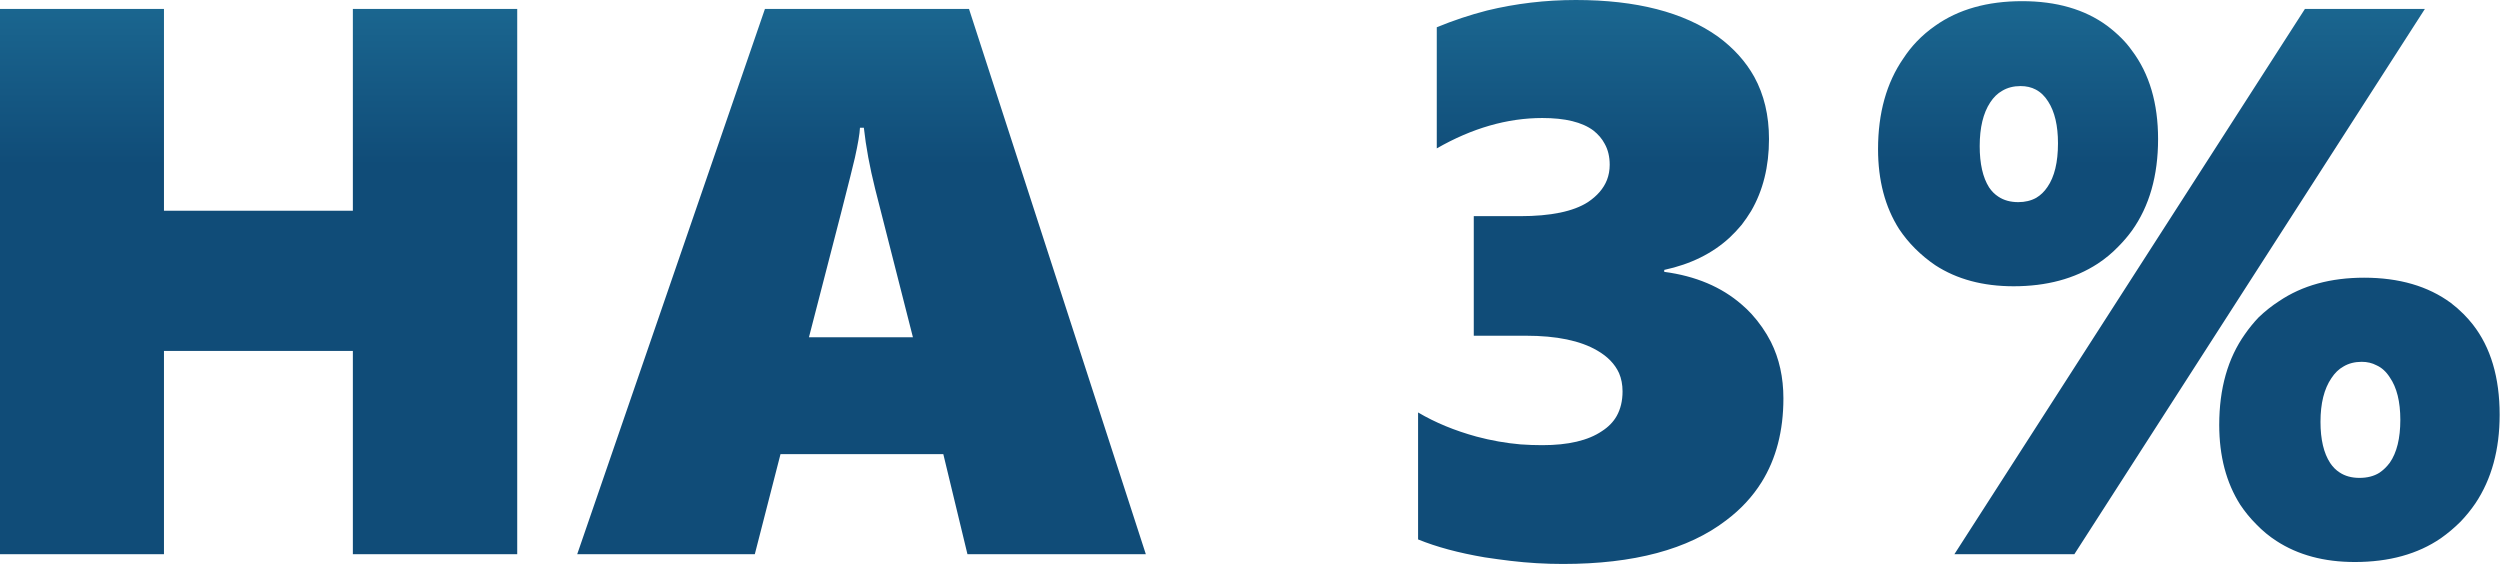 <?xml version="1.0" encoding="UTF-8"?> <svg xmlns="http://www.w3.org/2000/svg" xmlns:xlink="http://www.w3.org/1999/xlink" width="64.189" height="14.482" viewBox="0 0 64.189 14.482" fill="none"><desc> Created with Pixso. </desc><defs><linearGradient x1="39.643" y1="4.238" x2="39.643" y2="-4.012" id="paint_linear_75_1_0" gradientUnits="userSpaceOnUse"><stop stop-color="#104C78"></stop><stop offset="1" stop-color="#2581A8"></stop></linearGradient></defs><path id="на 5% снижение затрат на закупку материалов" d="M45.23 12.38Q45.79 11.48 45.79 10.23Q45.79 9.42 45.47 8.78Q45.27 8.39 44.97 8.06Q44.85 7.93 44.72 7.82Q43.94 7.14 42.73 6.98L42.73 6.93Q43.75 6.71 44.41 6.1Q44.57 5.95 44.72 5.77Q44.85 5.6 44.96 5.42Q45.42 4.63 45.42 3.57Q45.42 2.66 45.04 1.97Q44.71 1.38 44.11 0.94Q42.79 0 40.46 0Q39.29 0 38.18 0.27Q37.52 0.44 36.89 0.7L36.89 3.81Q38.25 3.03 39.6 3.03Q40.48 3.03 40.91 3.35Q41.1 3.5 41.2 3.69Q41.33 3.92 41.33 4.23Q41.33 4.44 41.26 4.62Q41.13 4.95 40.77 5.19Q40.21 5.55 39.03 5.55L37.84 5.55L37.84 8.62L39.18 8.62Q40.36 8.62 41.01 9Q41.41 9.23 41.57 9.58Q41.66 9.79 41.66 10.05Q41.66 10.41 41.51 10.68Q41.38 10.91 41.13 11.07Q40.6 11.43 39.6 11.43Q39.32 11.43 39.04 11.41Q38.47 11.36 37.91 11.21Q37.07 10.98 36.41 10.59L36.41 13.85Q37.12 14.14 38.12 14.31Q38.45 14.36 38.78 14.4Q39.45 14.48 40.13 14.48Q42.86 14.48 44.32 13.36Q44.88 12.94 45.23 12.38ZM54.74 5.92Q55.41 4.98 55.41 3.57Q55.41 2.19 54.74 1.3Q54.62 1.13 54.47 0.98Q54.3 0.81 54.1 0.66Q53.24 0.03 51.92 0.03Q50.58 0.03 49.69 0.66Q49.43 0.84 49.21 1.07Q49.02 1.27 48.87 1.5Q48.22 2.44 48.22 3.83Q48.22 5.03 48.76 5.88Q48.94 6.15 49.17 6.38Q49.41 6.62 49.69 6.81Q50.52 7.35 51.7 7.35Q52.97 7.35 53.86 6.77Q54.15 6.58 54.39 6.33Q54.58 6.14 54.74 5.92ZM9.06 9.01L9.06 14.23L13.28 14.23L13.28 0.23L9.06 0.23L9.06 5.41L4.21 5.41L4.21 0.23L0 0.23L0 14.23L4.21 14.23L4.21 9.01L9.06 9.01ZM24.22 11.66L24.84 14.23L29.42 14.23L24.88 0.23L19.64 0.23L14.82 14.23L19.38 14.23L20.04 11.66L24.22 11.66ZM50.18 14.23L53.26 14.23L62.26 0.23L59.18 0.23L50.18 14.23ZM52.59 2.61Q52.84 3 52.84 3.68Q52.84 4.41 52.57 4.8Q52.45 4.98 52.28 5.08Q52.08 5.19 51.82 5.19Q51.52 5.19 51.31 5.05Q51.17 4.96 51.07 4.81Q50.83 4.43 50.83 3.75Q50.83 3.04 51.1 2.63Q51.23 2.43 51.41 2.33Q51.61 2.21 51.88 2.21Q52.1 2.21 52.27 2.3Q52.46 2.4 52.59 2.61ZM22.08 3.28L22.18 3.28Q22.26 4.01 22.47 4.85L23.44 8.66L20.77 8.66Q21.83 4.58 21.95 4.05Q22.07 3.51 22.08 3.28ZM63.56 12.92Q64.18 11.99 64.18 10.65Q64.18 9.21 63.49 8.33Q63.38 8.19 63.25 8.06Q63.1 7.91 62.93 7.78Q62.05 7.13 60.7 7.13Q59.41 7.13 58.52 7.73Q58.24 7.91 57.99 8.15Q57.8 8.35 57.64 8.58Q56.98 9.51 56.98 10.91Q56.98 12.11 57.52 12.96Q57.7 13.23 57.93 13.46Q58.17 13.71 58.45 13.89Q59.28 14.43 60.46 14.43Q61.78 14.43 62.67 13.82Q62.94 13.63 63.18 13.39Q63.39 13.17 63.56 12.92ZM61.36 9.69Q61.63 10.08 61.63 10.78Q61.63 11.49 61.36 11.88Q61.24 12.04 61.09 12.14Q60.88 12.27 60.58 12.27Q60.28 12.27 60.07 12.13Q59.93 12.04 59.83 11.89Q59.58 11.51 59.58 10.83Q59.58 10.12 59.86 9.71Q59.99 9.51 60.17 9.41Q60.37 9.29 60.64 9.29Q60.85 9.29 61.02 9.38Q61.22 9.47 61.36 9.69Z" fill="url(#paint_linear_75_1_0)" fill-opacity="1" fill-rule="evenodd"></path></svg> 